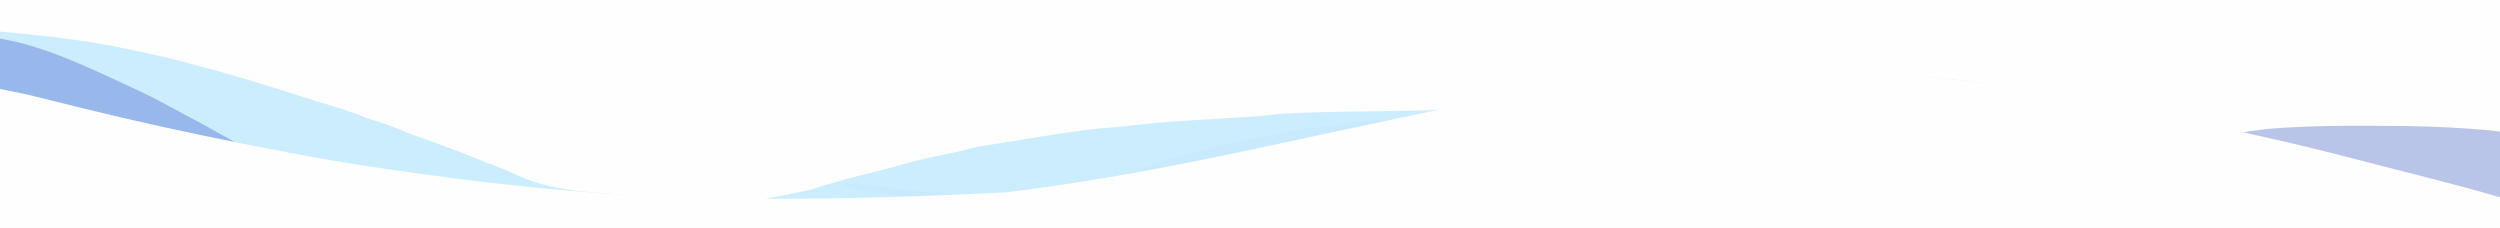 <svg width="1426" height="130" viewBox="0 0 1426 130" fill="none" xmlns="http://www.w3.org/2000/svg">
<rect x="0" y="0" width="1426" height="130" fill="#333333" stroke="none"/>
<g clip-path="url(#clip0_1069_2175)">
<path d="M0 0C470.58 0 941.16 0 1426 0C1426 42.9 1426 85.8 1426 130C955.42 130 484.84 130 0 130C0 87.1 0 44.2 0 0Z" fill="#FEFEFE"/>
<path d="M0 18C5.643 18.547 11.284 19.103 16.924 19.684C18.971 19.894 21.017 20.102 23.064 20.309C39.896 22.024 56.432 24.57 73 28C74.279 28.264 75.557 28.527 76.874 28.799C95.237 32.63 113.298 37.342 131.312 42.562C132.235 42.83 133.158 43.097 134.109 43.373C147.044 47.135 159.891 51.149 172.716 55.271C178.896 57.244 185.102 59.138 191.32 60.988C197.22 62.761 202.926 64.707 208.613 67.07C211.01 68.004 213.401 68.737 215.875 69.438C219.563 70.501 223.034 71.801 226.562 73.312C232.106 75.685 237.722 77.725 243.422 79.681C254.535 83.516 265.439 87.943 276.375 92.25C279.852 93.619 283.329 94.984 286.819 96.32C289.886 97.517 292.862 98.852 295.845 100.244C312.179 107.604 328.142 109.105 345.758 110.283C349.465 110.539 353.168 110.837 356.871 111.131C365.577 111.812 374.287 112.416 383 113C384.445 113.097 385.891 113.195 387.336 113.292C425.684 116.104 425.684 116.104 462.96 108.047C467.551 106.465 472.201 105.126 476.875 103.812C477.723 103.571 478.57 103.33 479.444 103.082C486.162 101.189 492.921 99.479 499.702 97.823C505.09 96.502 510.42 95.04 515.75 93.5C524.001 91.133 532.351 89.375 540.767 87.699C544.775 86.898 548.704 86.086 552.633 84.949C556.785 83.779 560.926 83.13 565.188 82.5C566.764 82.261 568.341 82.021 569.918 81.781C571.148 81.595 571.148 81.595 572.403 81.404C575.146 80.977 577.884 80.523 580.621 80.062C599.2 76.948 617.794 73.882 636.59 72.457C640.252 72.176 643.889 71.778 647.536 71.335C661.328 69.686 675.189 68.927 689.047 68.067C693.888 67.766 698.728 67.461 703.569 67.153C706.131 66.99 708.693 66.829 711.255 66.672C718.249 66.239 718.249 66.239 725.212 65.477C729.841 64.894 734.439 64.659 739.098 64.469C740.085 64.427 741.072 64.386 742.089 64.343C756.859 63.764 771.642 63.642 786.422 63.448C794.949 63.333 803.474 63.194 812 63C812.8 62.983 813.6 62.966 814.424 62.949C826.492 62.64 838.25 60.442 850.114 58.363C901.315 49.418 952.974 42.939 1005 42C1005.79 41.986 1006.58 41.971 1007.4 41.956C1045.38 41.306 1083.15 43.065 1120.94 47C1121.69 47.078 1122.44 47.155 1123.21 47.235C1134.22 48.394 1145.1 50.086 1156 52C1156 52.33 1156 52.66 1156 53C1146.71 52.433 1137.52 51.52 1128.29 50.386C1121.98 49.625 1115.66 48.943 1109.33 48.256C1107.15 48.016 1104.96 47.769 1102.77 47.52C1051.71 41.856 997.555 42.45 946.49 47.743C943.842 48.016 941.193 48.277 938.543 48.536C867.805 55.513 798.418 70.224 728.865 84.436C678.149 94.799 627.39 104.607 576 111C575.216 111.098 574.433 111.197 573.626 111.298C513.213 118.844 451.718 120.263 391 116C389.959 115.927 388.919 115.854 387.847 115.779C307.303 110.054 226.224 101.948 147 86C144.91 85.591 142.821 85.183 140.73 84.777C135.734 83.799 130.746 82.787 125.758 81.765C122.074 81.015 118.388 80.277 114.701 79.542C76.167 71.846 38.095 62.614 0 53C0 41.45 0 29.9 0 18Z" fill="#CBEDFE"/>
<path d="M1040.84 42.131C1070.28 41.485 1099.54 43.233 1128.83 47.144C1129.41 47.221 1129.99 47.298 1130.59 47.378C1139.12 48.53 1147.55 50.212 1156 52.114C1156 52.442 1156 52.77 1156 53.108C1148.8 52.544 1141.68 51.636 1134.52 50.51C1129.63 49.753 1124.73 49.075 1119.84 48.392C1118.14 48.154 1116.44 47.908 1114.75 47.662C1075.18 42.031 1033.21 42.622 993.636 47.883C991.584 48.154 989.53 48.413 987.477 48.671C932.657 55.605 878.884 70.227 824.982 84.353C785.68 94.652 746.343 104.401 706.517 110.754C705.909 110.852 705.302 110.95 704.677 111.051C632.054 122.685 553.269 122.058 481 105.785C481 105.457 481 105.129 481 104.791C486.947 104.61 492.749 105.173 498.661 105.956C500.637 106.208 502.613 106.459 504.589 106.71C505.634 106.845 506.678 106.979 507.722 107.113C524.577 109.277 541.439 111.275 558.334 112.859C560.119 113.026 561.904 113.197 563.689 113.371C587.894 116.618 587.894 116.618 611.437 111.127C613.115 110.391 614.793 109.658 616.472 108.926C617.278 108.561 618.084 108.196 618.914 107.82C622.472 106.247 626.076 104.916 629.698 103.611C630.355 103.371 631.012 103.131 631.688 102.884C636.895 101.003 642.133 99.304 647.388 97.658C651.564 96.345 655.694 94.892 659.825 93.361C666.219 91.008 672.69 89.261 679.212 87.596C682.318 86.8 685.363 85.992 688.408 84.862C691.625 83.699 694.834 83.054 698.137 82.428C699.359 82.191 700.581 81.952 701.803 81.714C702.439 81.59 703.074 81.466 703.729 81.339C705.855 80.915 707.976 80.463 710.098 80.005C724.496 76.91 738.906 73.862 753.472 72.446C756.31 72.167 759.129 71.771 761.955 71.331C772.643 69.692 783.385 68.938 794.125 68.083C797.876 67.784 801.628 67.481 805.379 67.174C807.364 67.012 809.35 66.853 811.335 66.696C816.756 66.266 816.756 66.266 822.152 65.508C825.739 64.929 829.302 64.696 832.913 64.507C834.06 64.445 834.06 64.445 835.231 64.382C846.678 63.806 858.134 63.684 869.587 63.492C876.196 63.378 882.803 63.24 889.41 63.047C890.03 63.03 890.65 63.013 891.288 62.996C900.64 62.689 909.753 60.504 918.947 58.438C959.268 49.404 999.871 43.087 1040.84 42.131Z" fill="#C9EAFC"/>
<path d="M0 22C24.491 26.141 48.497 37.483 71.422 48.167C72.264 48.556 73.106 48.944 73.973 49.344C81.616 52.873 89.182 56.503 96.602 60.657C99.333 62.175 102.081 63.636 104.838 65.088C115.168 70.53 125.387 76.245 135.605 81.974C136.219 82.318 136.834 82.662 137.467 83.016C138.625 83.665 139.783 84.314 140.941 84.966C145.49 87.511 149.618 89.57 154.589 90.563C155.419 90.731 156.249 90.9 157.103 91.074C158.042 91.257 158.042 91.257 159 91.443C159 91.775 159 93.617 159 93.959C152.324 94.392 146.023 91.259 139.497 89.745C138.265 89.464 137.033 89.184 135.801 88.905C132.195 88.084 128.592 87.249 124.989 86.411C124.084 86.202 123.179 85.993 122.247 85.777C117.164 84.599 112.086 83.388 107.01 82.165C104.572 81.58 102.134 81 99.694 80.424C66.202 72.516 33.109 63.09 0 53.199C0 42.903 0 32.608 0 22Z" fill="#98B7EA"/>
<path d="M1350.25 71.75C1351.62 71.752 1353 71.754 1354.37 71.756C1378.33 71.794 1402.17 72.352 1426 75C1426 87.54 1426 100.08 1426 113C1417.13 111.226 1408.5 109.462 1399.81 107.125C1359.05 96.387 1318.08 86.42 1277 77C1277 76.67 1277 76.34 1277 76C1285.39 74.246 1293.69 73.414 1302.23 72.89C1302.9 72.849 1303.57 72.807 1304.25 72.763C1319.58 71.815 1334.9 71.69 1350.25 71.75Z" fill="#B9C4E9"/>
<path d="M1104.74 44.341C1107.15 44.618 1109.56 44.879 1111.97 45.136C1168.7 51.224 1225.08 62.279 1280.58 75.689C1284.27 76.562 1287.98 77.391 1291.68 78.205C1309.17 82.054 1326.53 86.313 1343.87 90.845C1351.28 92.778 1358.69 94.677 1366.1 96.573C1368.6 97.214 1371.11 97.855 1373.61 98.496C1377.33 99.448 1381.05 100.399 1384.77 101.349C1398.57 104.875 1412.32 108.512 1426 112.509C1426 118.281 1426 124.053 1426 130C955.42 130 484.84 130 0 130C0 103.856 0 77.711 0 50.775C7.053 52.094 13.961 53.473 20.906 55.22C22.271 55.559 22.271 55.559 23.663 55.904C25.604 56.386 27.544 56.869 29.484 57.354C34.653 58.642 39.824 59.917 44.996 61.192C46.03 61.447 47.064 61.703 48.129 61.966C77.623 69.24 107.224 75.696 137 81.642C137.809 81.803 138.617 81.965 139.451 82.132C144.588 83.156 149.729 84.162 154.873 85.154C157.113 85.586 159.353 86.021 161.592 86.457C181.874 90.396 202.183 93.805 222.631 96.694C224.929 97.019 227.227 97.346 229.525 97.672C311.828 109.349 395.852 118.837 573.677 109.719C576.023 109.419 578.37 109.126 580.717 108.834C629.298 102.711 677.605 93.184 725.49 82.866C869.763 51.817 869.763 51.817 941.785 44.82C943.998 44.602 946.209 44.37 948.421 44.135C999.521 38.807 1053.67 38.368 1104.74 44.341Z" fill="#FEFEFE"/>
</g>
<defs>
<clipPath id="clip0_1069_2175">
<rect width="1426" height="130" fill="white"/>
</clipPath>
</defs>
</svg>
